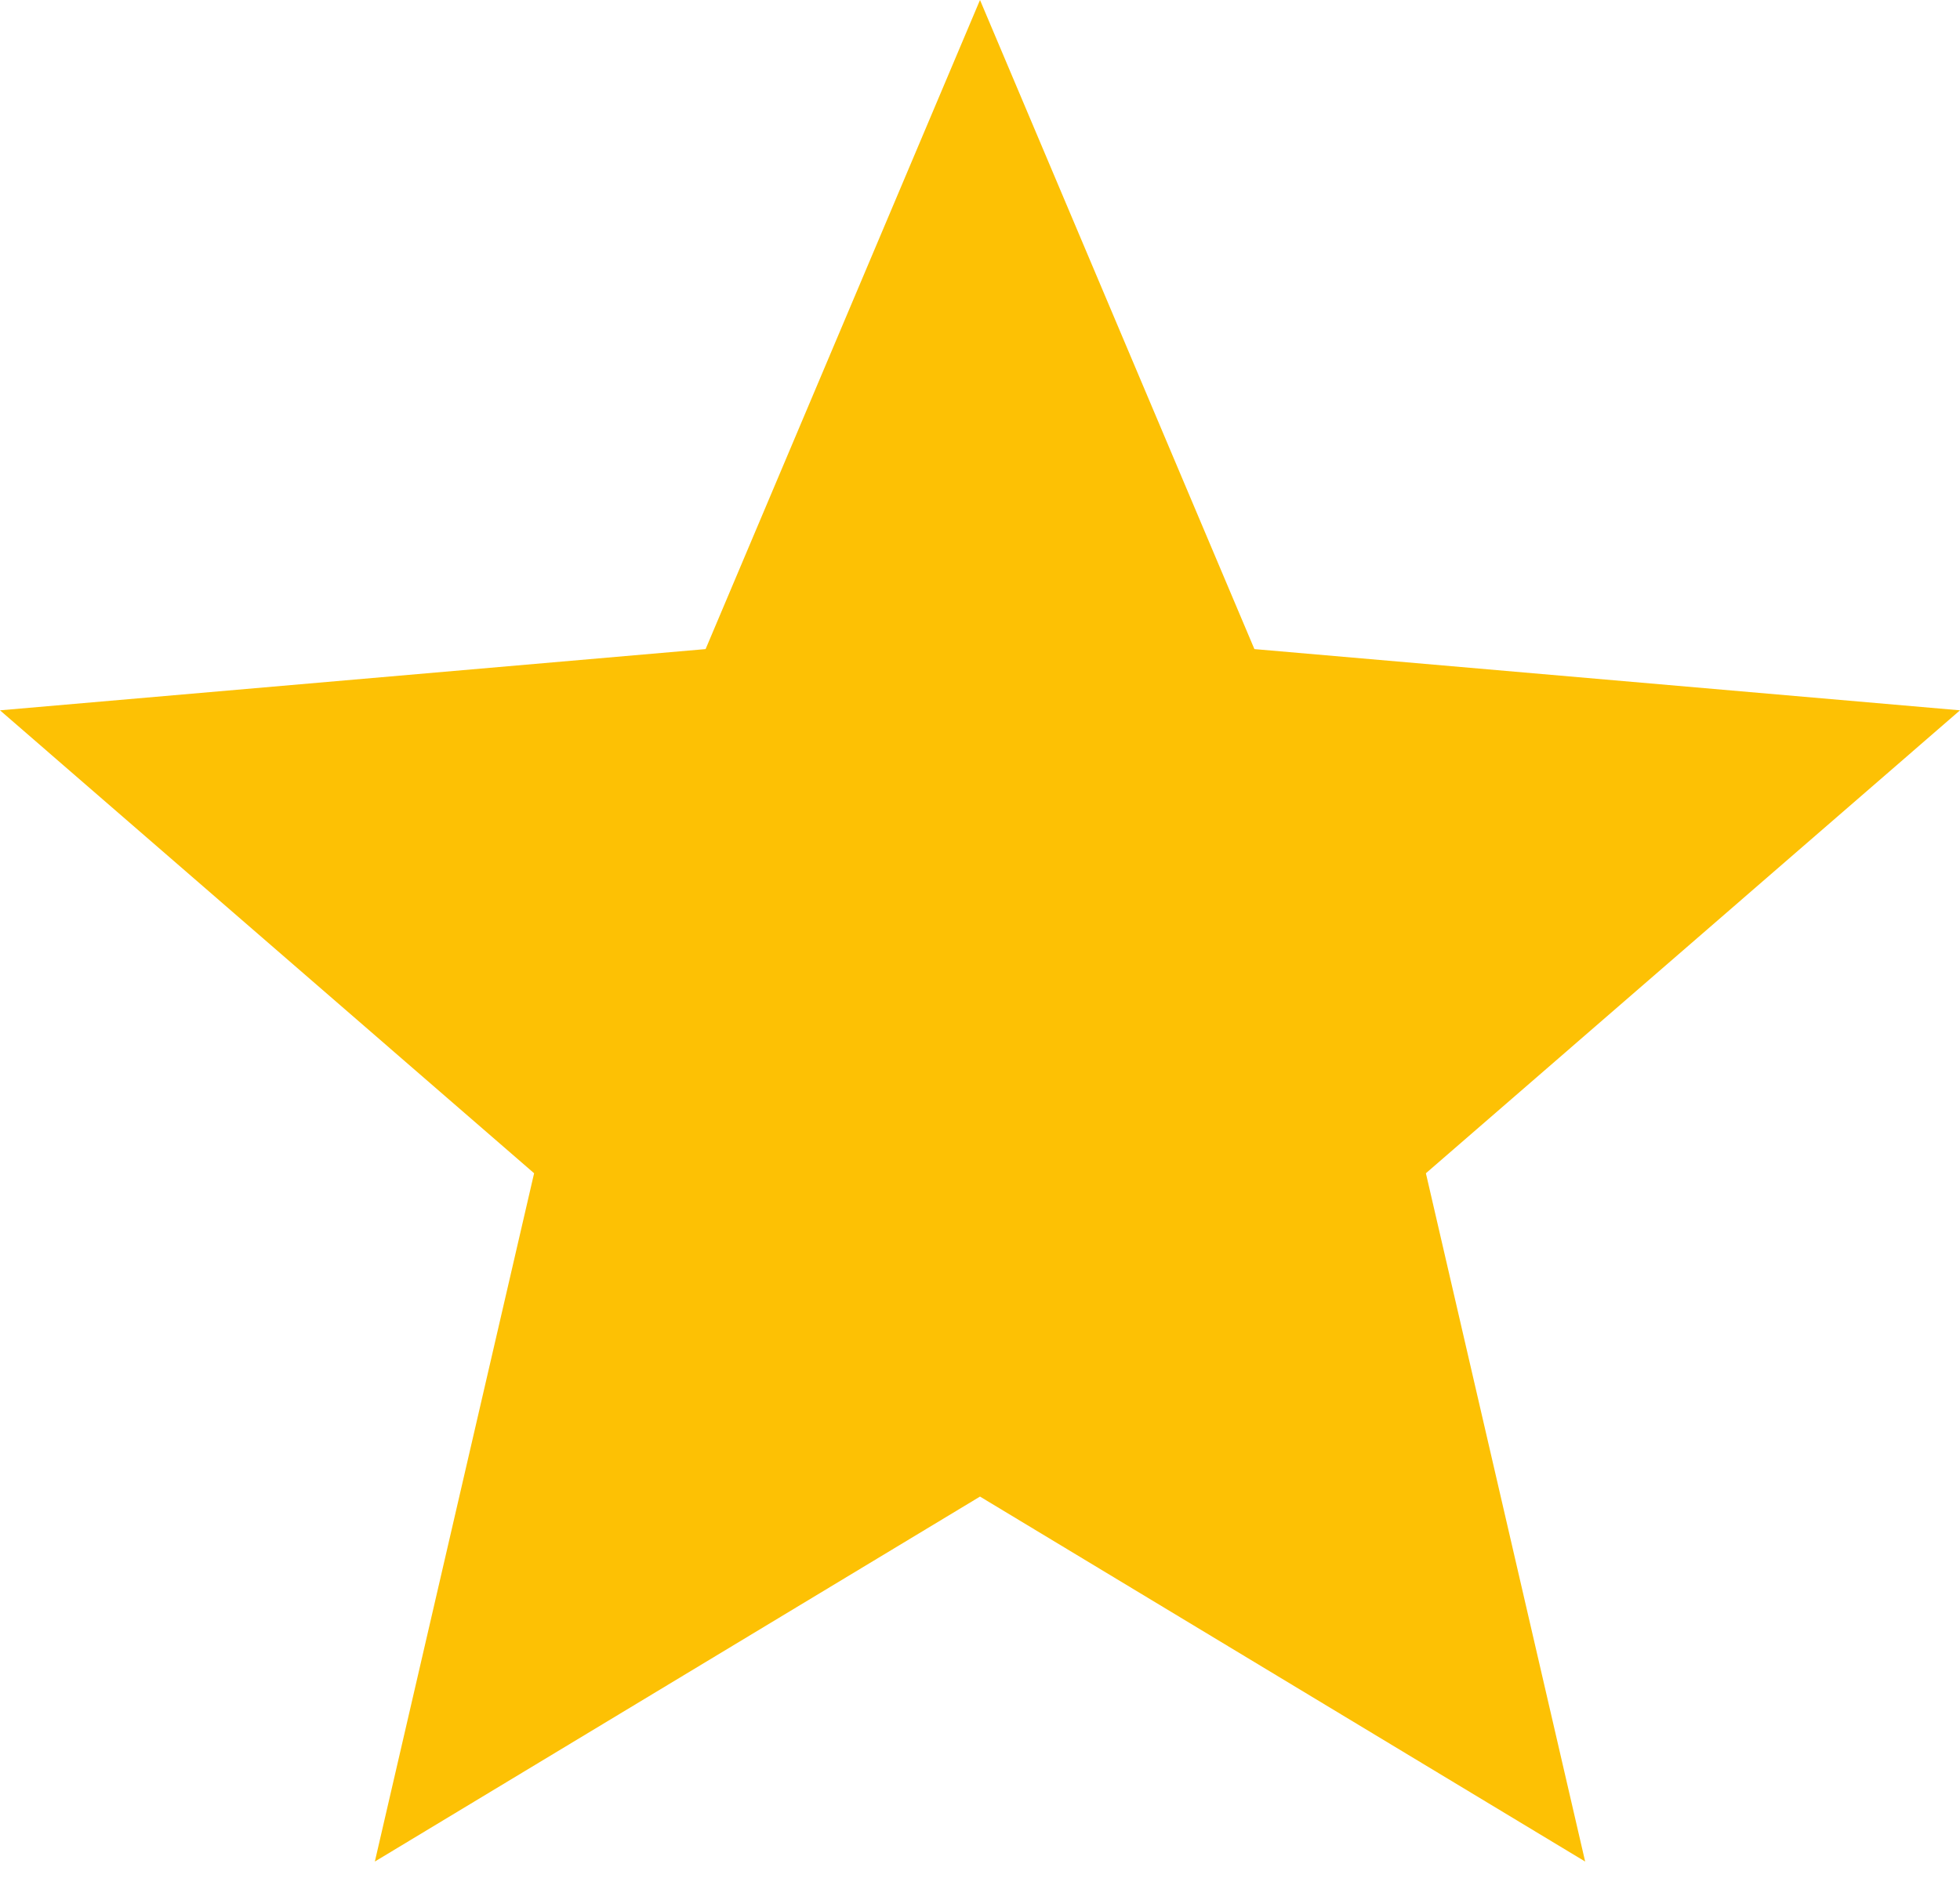 <?xml version="1.0" encoding="utf-8"?>
<svg xmlns="http://www.w3.org/2000/svg" fill="none" height="100%" overflow="visible" preserveAspectRatio="none" style="display: block;" viewBox="0 0 24 23" width="100%">
<path d="M4.59 22.8L6.54 14.37L0 8.7L8.64 7.95L12 0L15.36 7.95L24 8.7L17.46 14.37L19.41 22.8L12 18.33L4.59 22.8Z" fill="#FDC104" id="icon"/>
</svg>